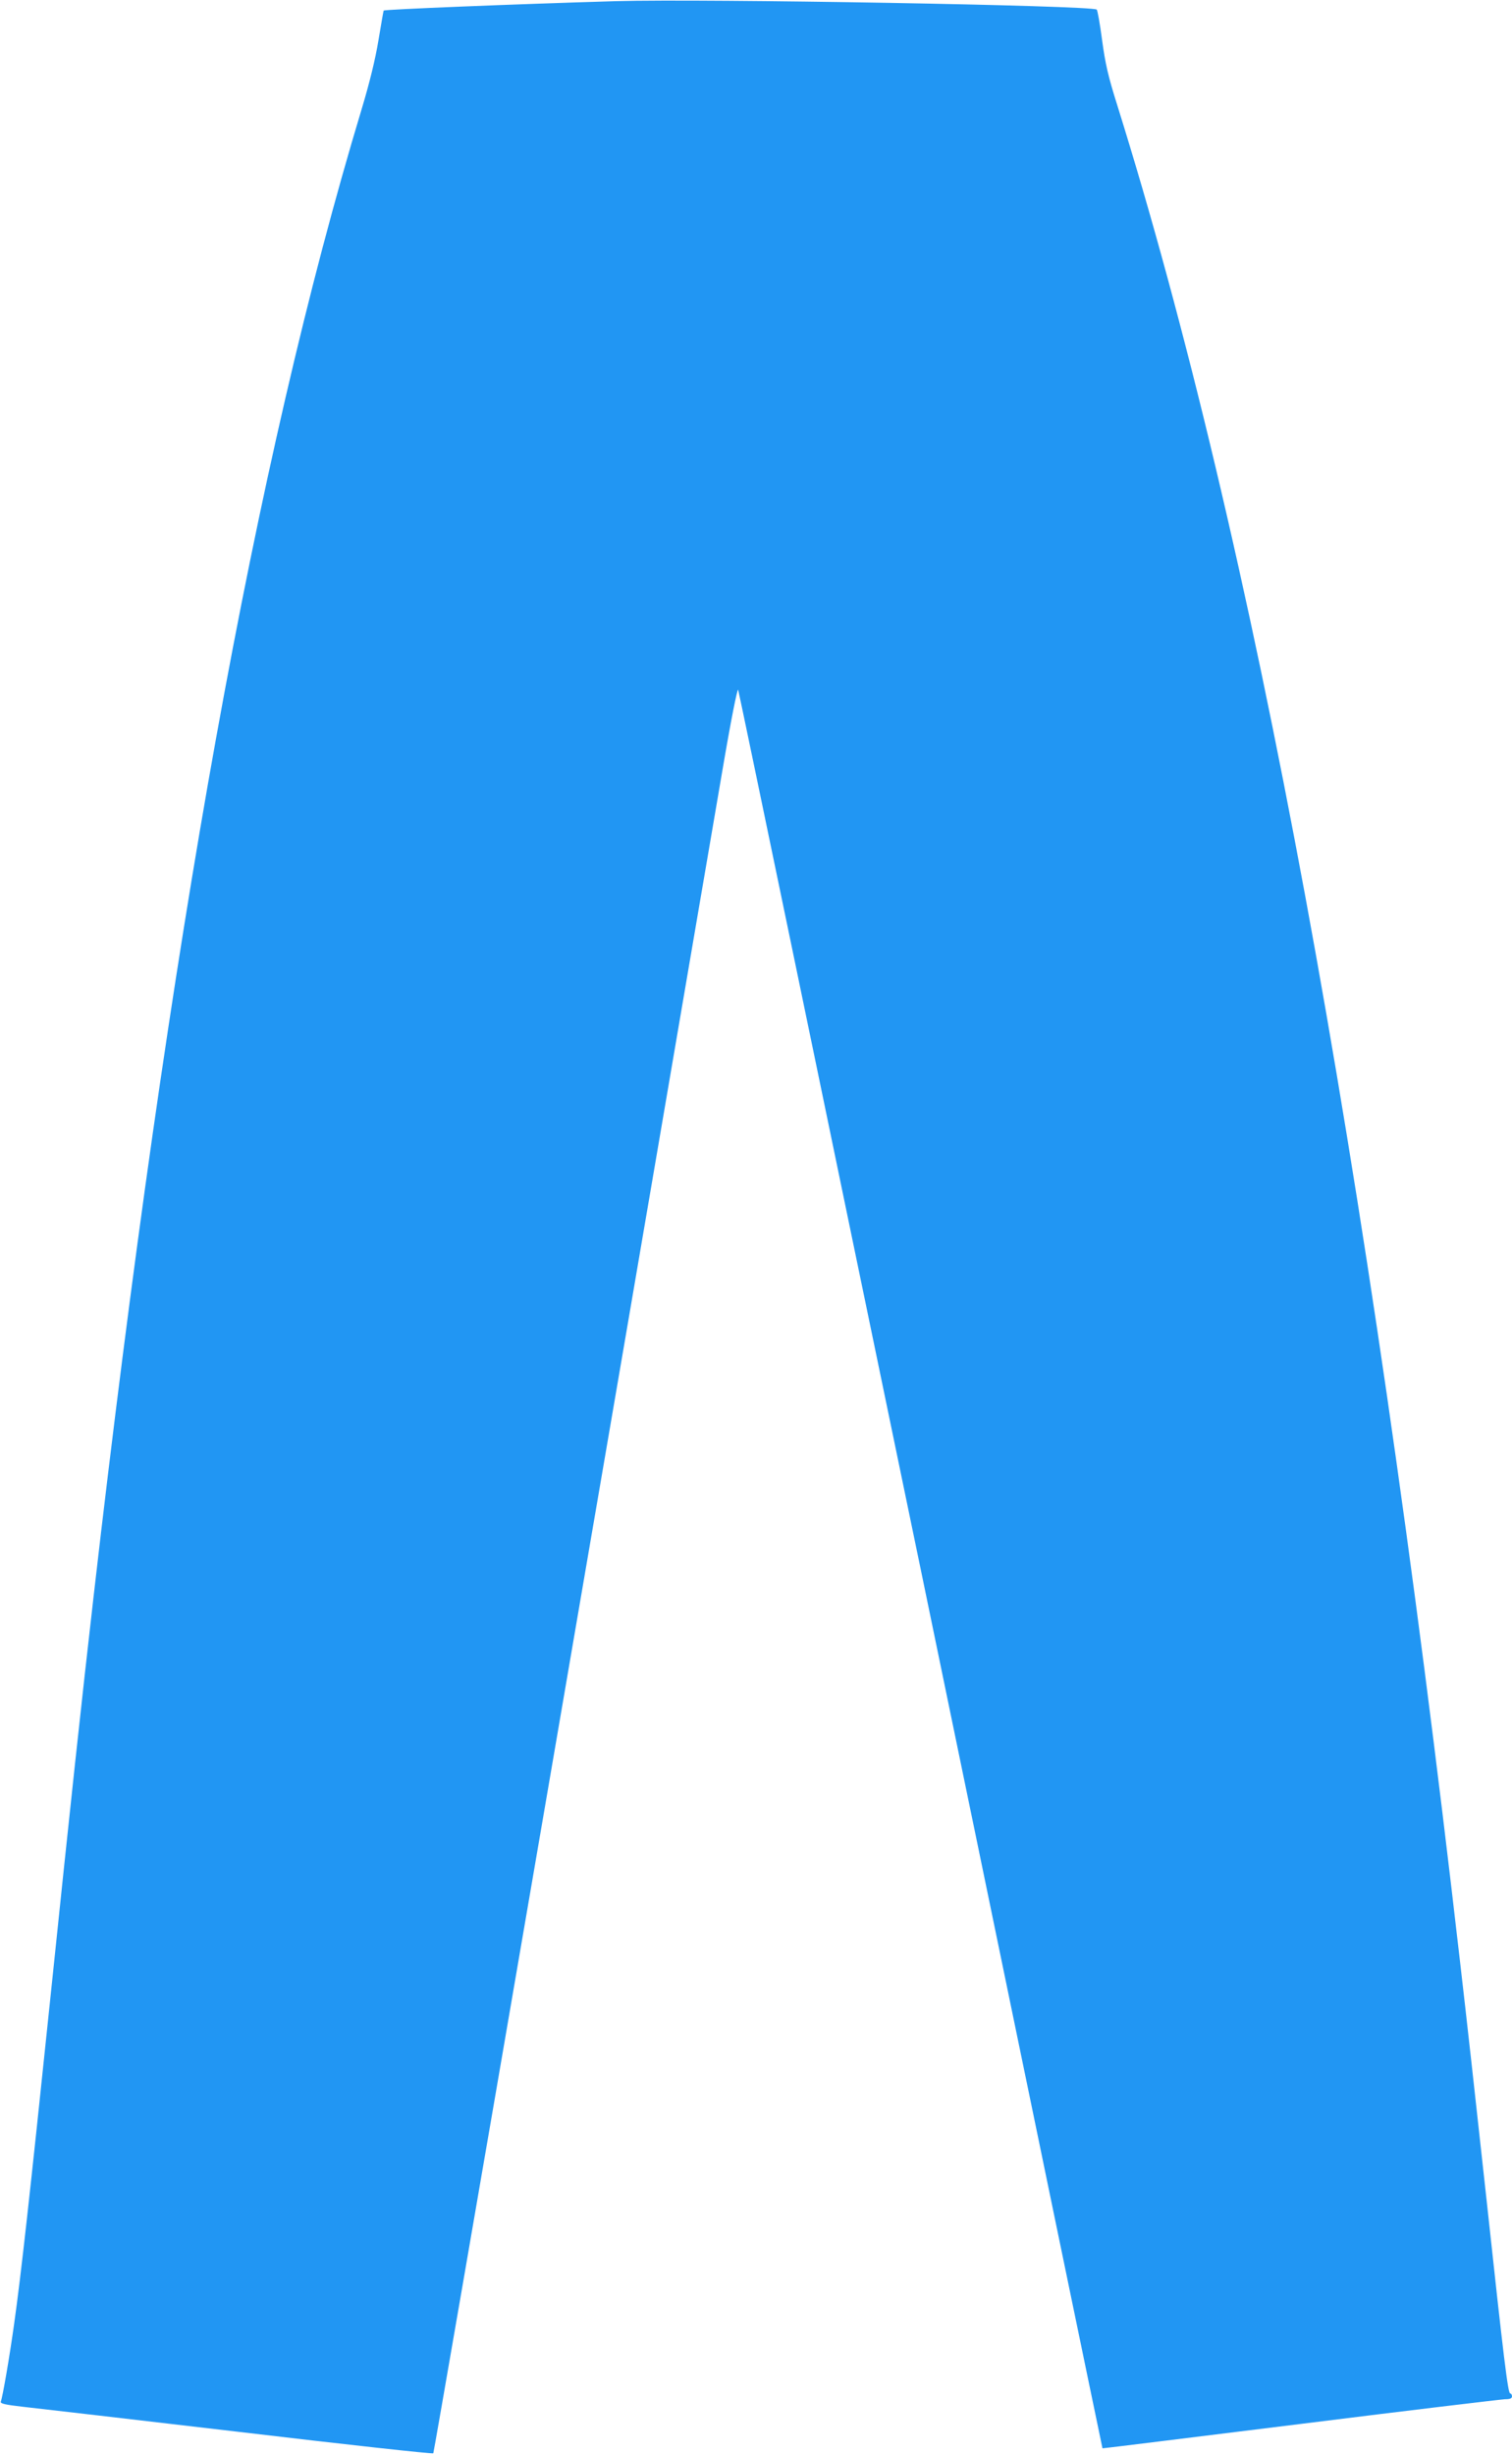 <?xml version="1.0" standalone="no"?>
<!DOCTYPE svg PUBLIC "-//W3C//DTD SVG 20010904//EN"
 "http://www.w3.org/TR/2001/REC-SVG-20010904/DTD/svg10.dtd">
<svg version="1.0" xmlns="http://www.w3.org/2000/svg"
 width="789pt" height="1280pt" viewBox="0 0 789 1280"
 preserveAspectRatio="xMidYMid meet">
<g transform="translate(0,1280) scale(0.1,-0.1)"
fill="#2196f3" stroke="none">
<path d="M3215 12794 c-542 -16 -1205 -43 -1213 -49 -1 -1 -13 -70 -27 -154
-16 -99 -47 -225 -89 -364 -554 -1834 -1004 -4327 -1396 -7737 -66 -575 -121
-1084 -230 -2135 -104 -999 -150 -1415 -186 -1670 -24 -173 -60 -382 -70 -408
-3 -10 26 -16 113 -26 65 -7 572 -66 1128 -131 556 -66 1013 -116 1016 -112 5
5 927 5368 1507 8765 46 271 80 441 84 430 4 -10 433 -2077 954 -4593 520
-2516 946 -4575 947 -4576 1 -1 466 57 1032 127 567 71 1047 128 1068 129 26
0 37 4 37 15 0 8 -4 15 -9 15 -12 0 -32 161 -126 1030 -47 432 -108 981 -136
1220 -480 4180 -1077 7407 -1789 9682 -47 148 -63 219 -79 339 -11 84 -24 156
-28 159 -25 22 -2042 57 -2508 44z"/>
</g>
</svg>
